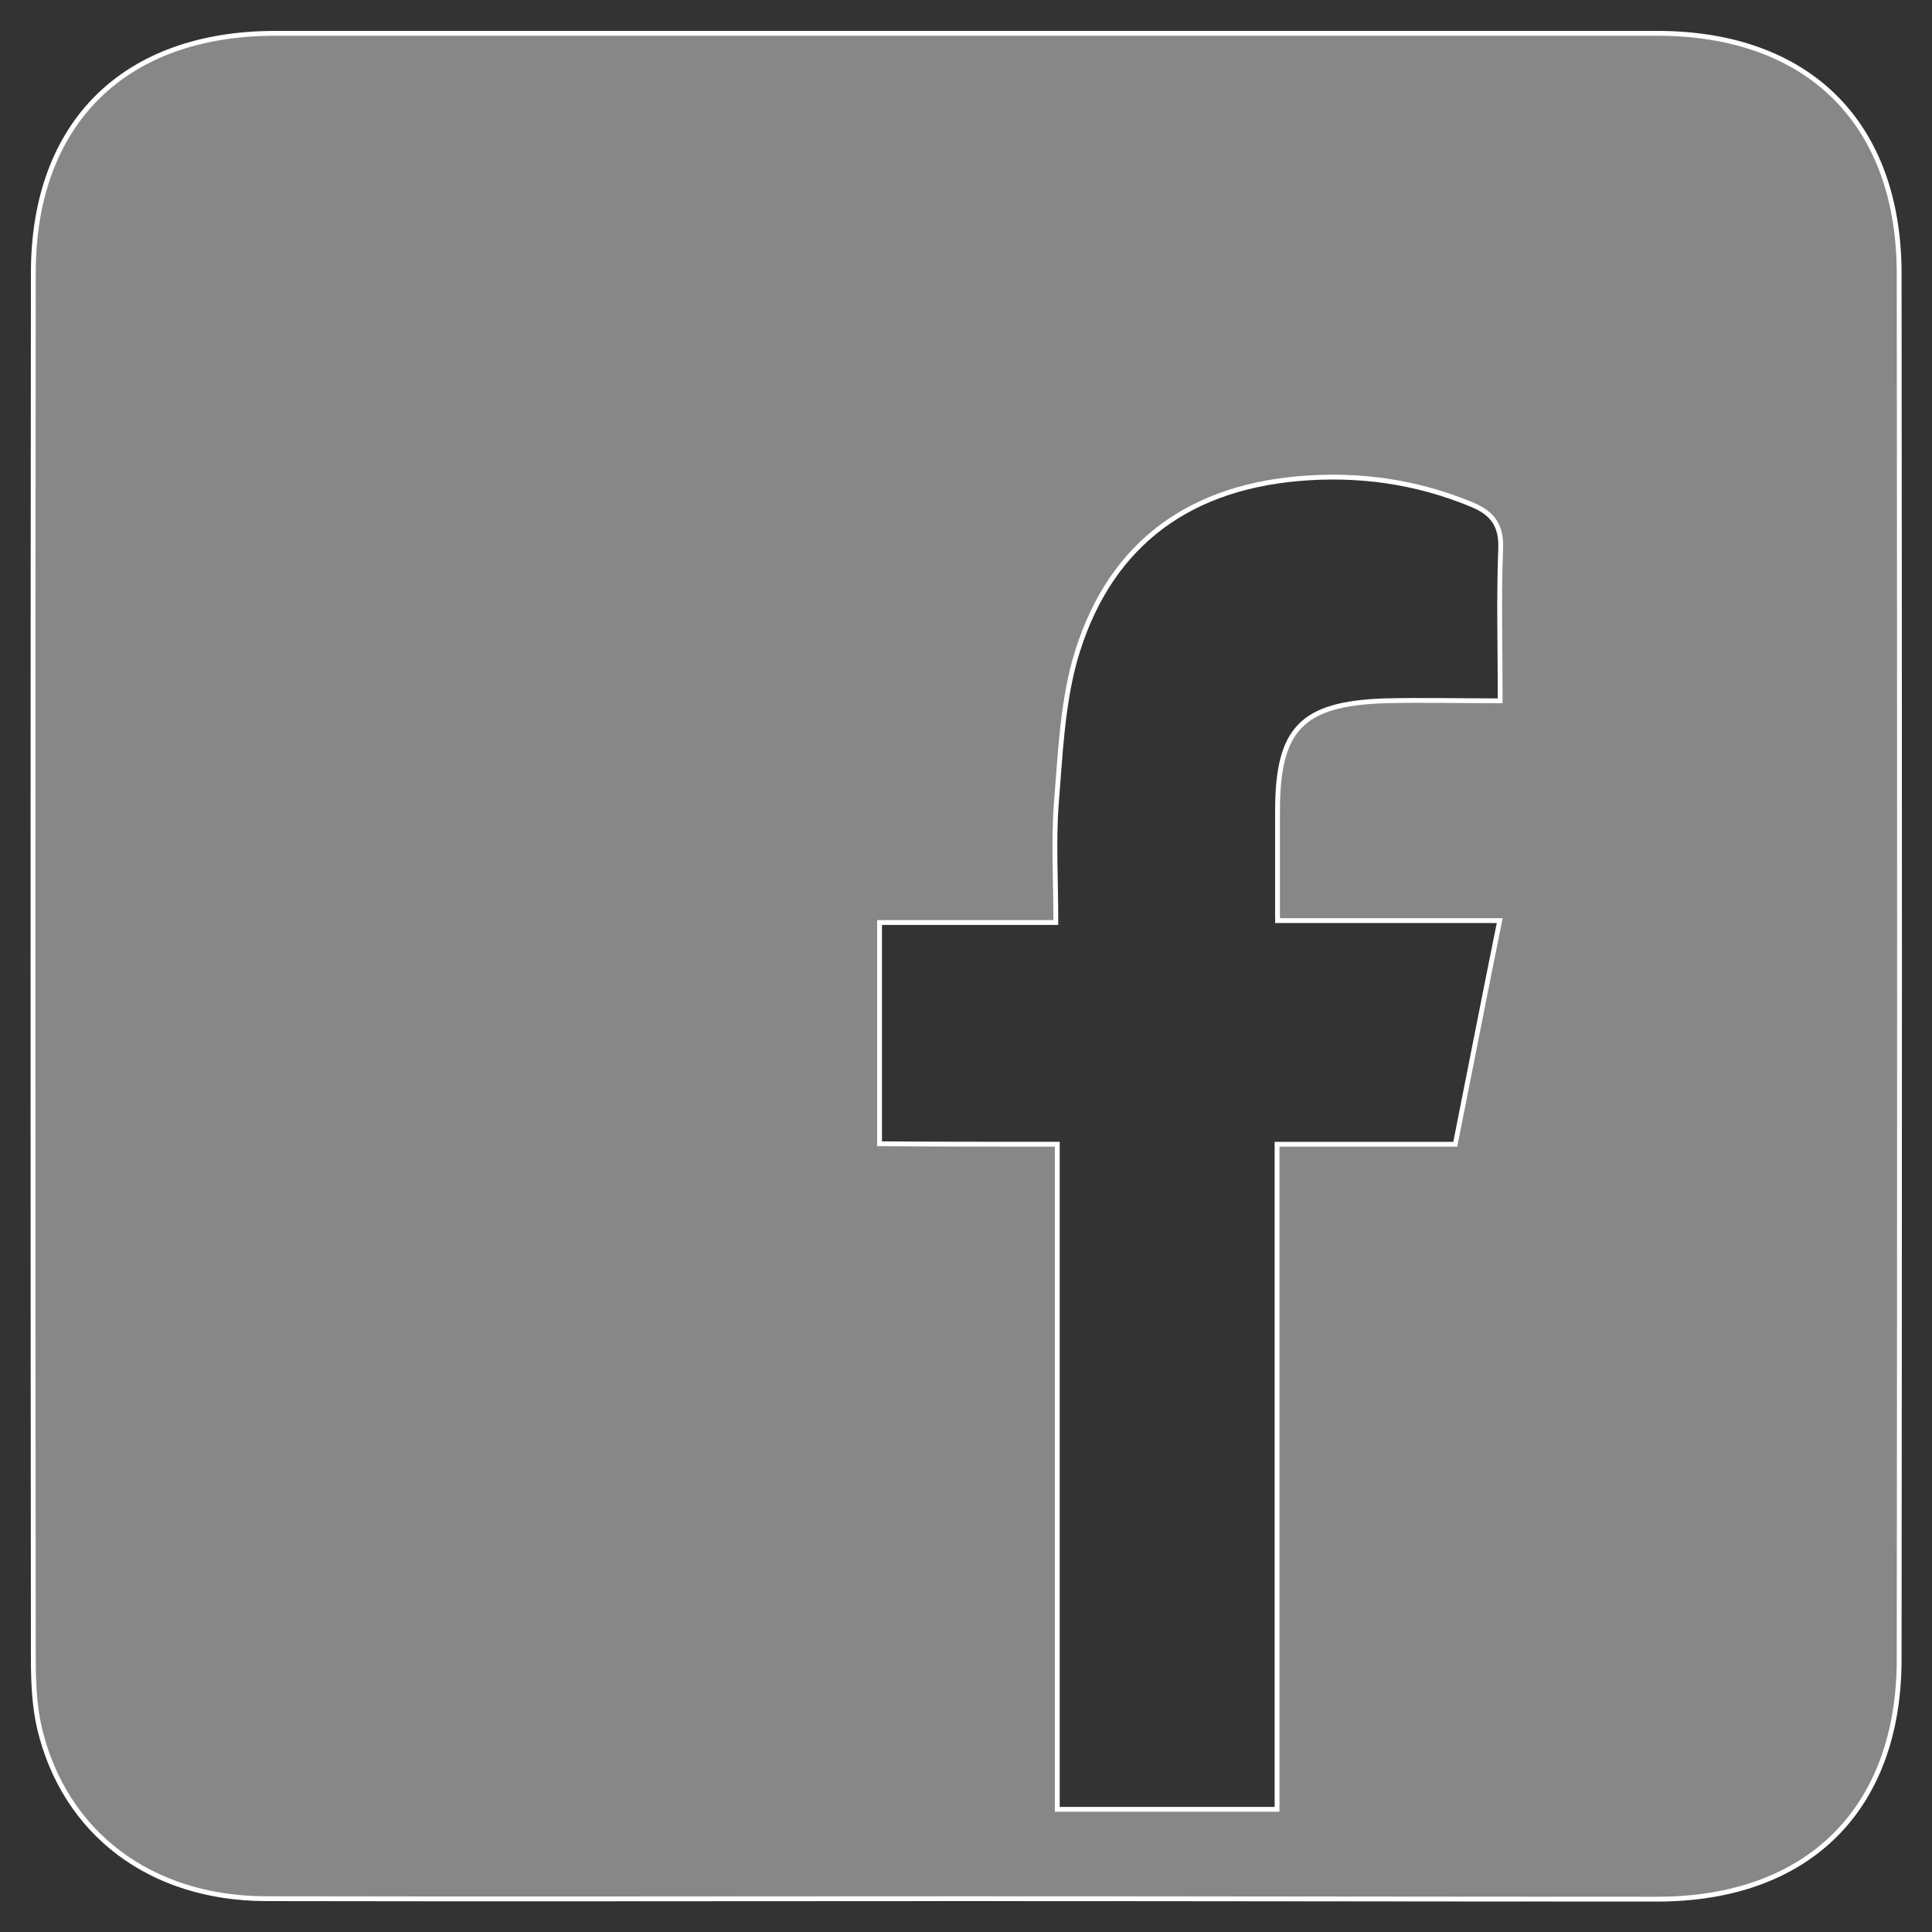 <?xml version="1.0" encoding="utf-8"?>
<!-- Generator: Adobe Illustrator 26.3.1, SVG Export Plug-In . SVG Version: 6.00 Build 0)  -->
<svg version="1.1" id="Livello_1" xmlns="http://www.w3.org/2000/svg" xmlns:xlink="http://www.w3.org/1999/xlink" x="0px" y="0px"
	 viewBox="0 0 400 400" style="enable-background:new 0 0 400 400;" xml:space="preserve">
<rect x="0" y="0" width="400" height="400" fill="#333333" stroke="none"/>
<style type="text/css">
	.st0{display:none;fill:#FFFFFF;}
	.st1{fill:#878787;stroke:#FFFFFF;stroke-miterlimit:10;}
</style>
<g>
	<path class="st0" d="M430,430c-153.3,0-306.7,0-460,0c0-153.3,0-306.7,0-460c153.3,0,306.7,0,460,0C430,123.3,430,276.7,430,430z
		 M199.3,393.1c47.9,0,95.8,0,143.7,0c31.2,0,50.1-18.7,50.1-49.7c0.1-95.6,0.1-191.2,0-286.8c0-31.1-18.8-49.7-50.1-49.8
		c-95.4,0-190.7,0-286.1,0C25.7,6.9,6.9,25.5,6.8,56.6c-0.1,95.6,0,191.2,0,286.8c0,4.9,0.2,9.9,1.3,14.6
		c5.2,21.6,23,35.1,46.7,35.2C103.1,393.2,151.2,393.1,199.3,393.1z"/>
	<path class="st1" d="M199.3,393.1c-48.1,0-96.3,0.1-144.4,0c-23.7-0.1-41.5-13.5-46.7-35.2c-1.1-4.7-1.3-9.7-1.3-14.6
		c-0.1-95.6-0.1-191.2,0-286.8C6.9,25.5,25.7,6.9,57,6.9c95.4,0,190.7,0,286.1,0c31.3,0,50.1,18.6,50.1,49.8
		c0.1,95.6,0.1,191.2,0,286.8c0,31.1-18.9,49.7-50.1,49.7C295.1,393.2,247.2,393.1,199.3,393.1z M218.9,236.9c0,46.7,0,92.2,0,137.7
		c15.5,0,30.1,0,45.5,0c0-45.9,0-91.4,0-137.7c12.7,0,24.6,0,36.9,0c3.1-15.6,6-30.5,9.2-46.3c-15.9,0-30.7,0-46,0
		c0-8,0-15.3,0-22.7c0-17,5-22.2,22.1-22.8c7.7-0.2,15.4,0,24,0c0-11.1-0.3-21.3,0.1-31.5c0.2-4.9-1.8-7.4-5.9-9.1
		c-11.5-4.8-23.6-6.5-36-5.4c-23.9,2.1-39.8,14.7-46.3,37.7c-2.6,9.5-3,19.7-3.8,29.6c-0.6,7.9-0.1,15.9-0.1,24.6
		c-12.8,0-24.7,0-36.5,0c0,15.6,0,30.4,0,45.8C194.2,236.9,205.9,236.9,218.9,236.9z"/>
	<path class="st0" d="M218.9,236.9c-13,0-24.7,0-36.9,0c0-15.5,0-30.2,0-45.8c11.8,0,23.7,0,36.5,0c0-8.7-0.5-16.7,0.1-24.6
		c0.7-9.9,1.1-20.1,3.8-29.6c6.4-23.1,22.4-35.6,46.3-37.7c12.4-1.1,24.4,0.6,36,5.4c4.1,1.7,6.2,4.2,5.9,9.1
		c-0.4,10.2-0.1,20.4-0.1,31.5c-8.5,0-16.3-0.2-24,0c-17.2,0.5-22.1,5.7-22.1,22.8c0,7.3,0,14.6,0,22.7c15.3,0,30.1,0,46,0
		c-3.1,15.8-6.1,30.8-9.2,46.3c-12.2,0-24.2,0-36.9,0c0,46.3,0,91.8,0,137.7c-15.4,0-30,0-45.5,0
		C218.9,329.1,218.9,283.6,218.9,236.9z"/>
</g>
</svg>
